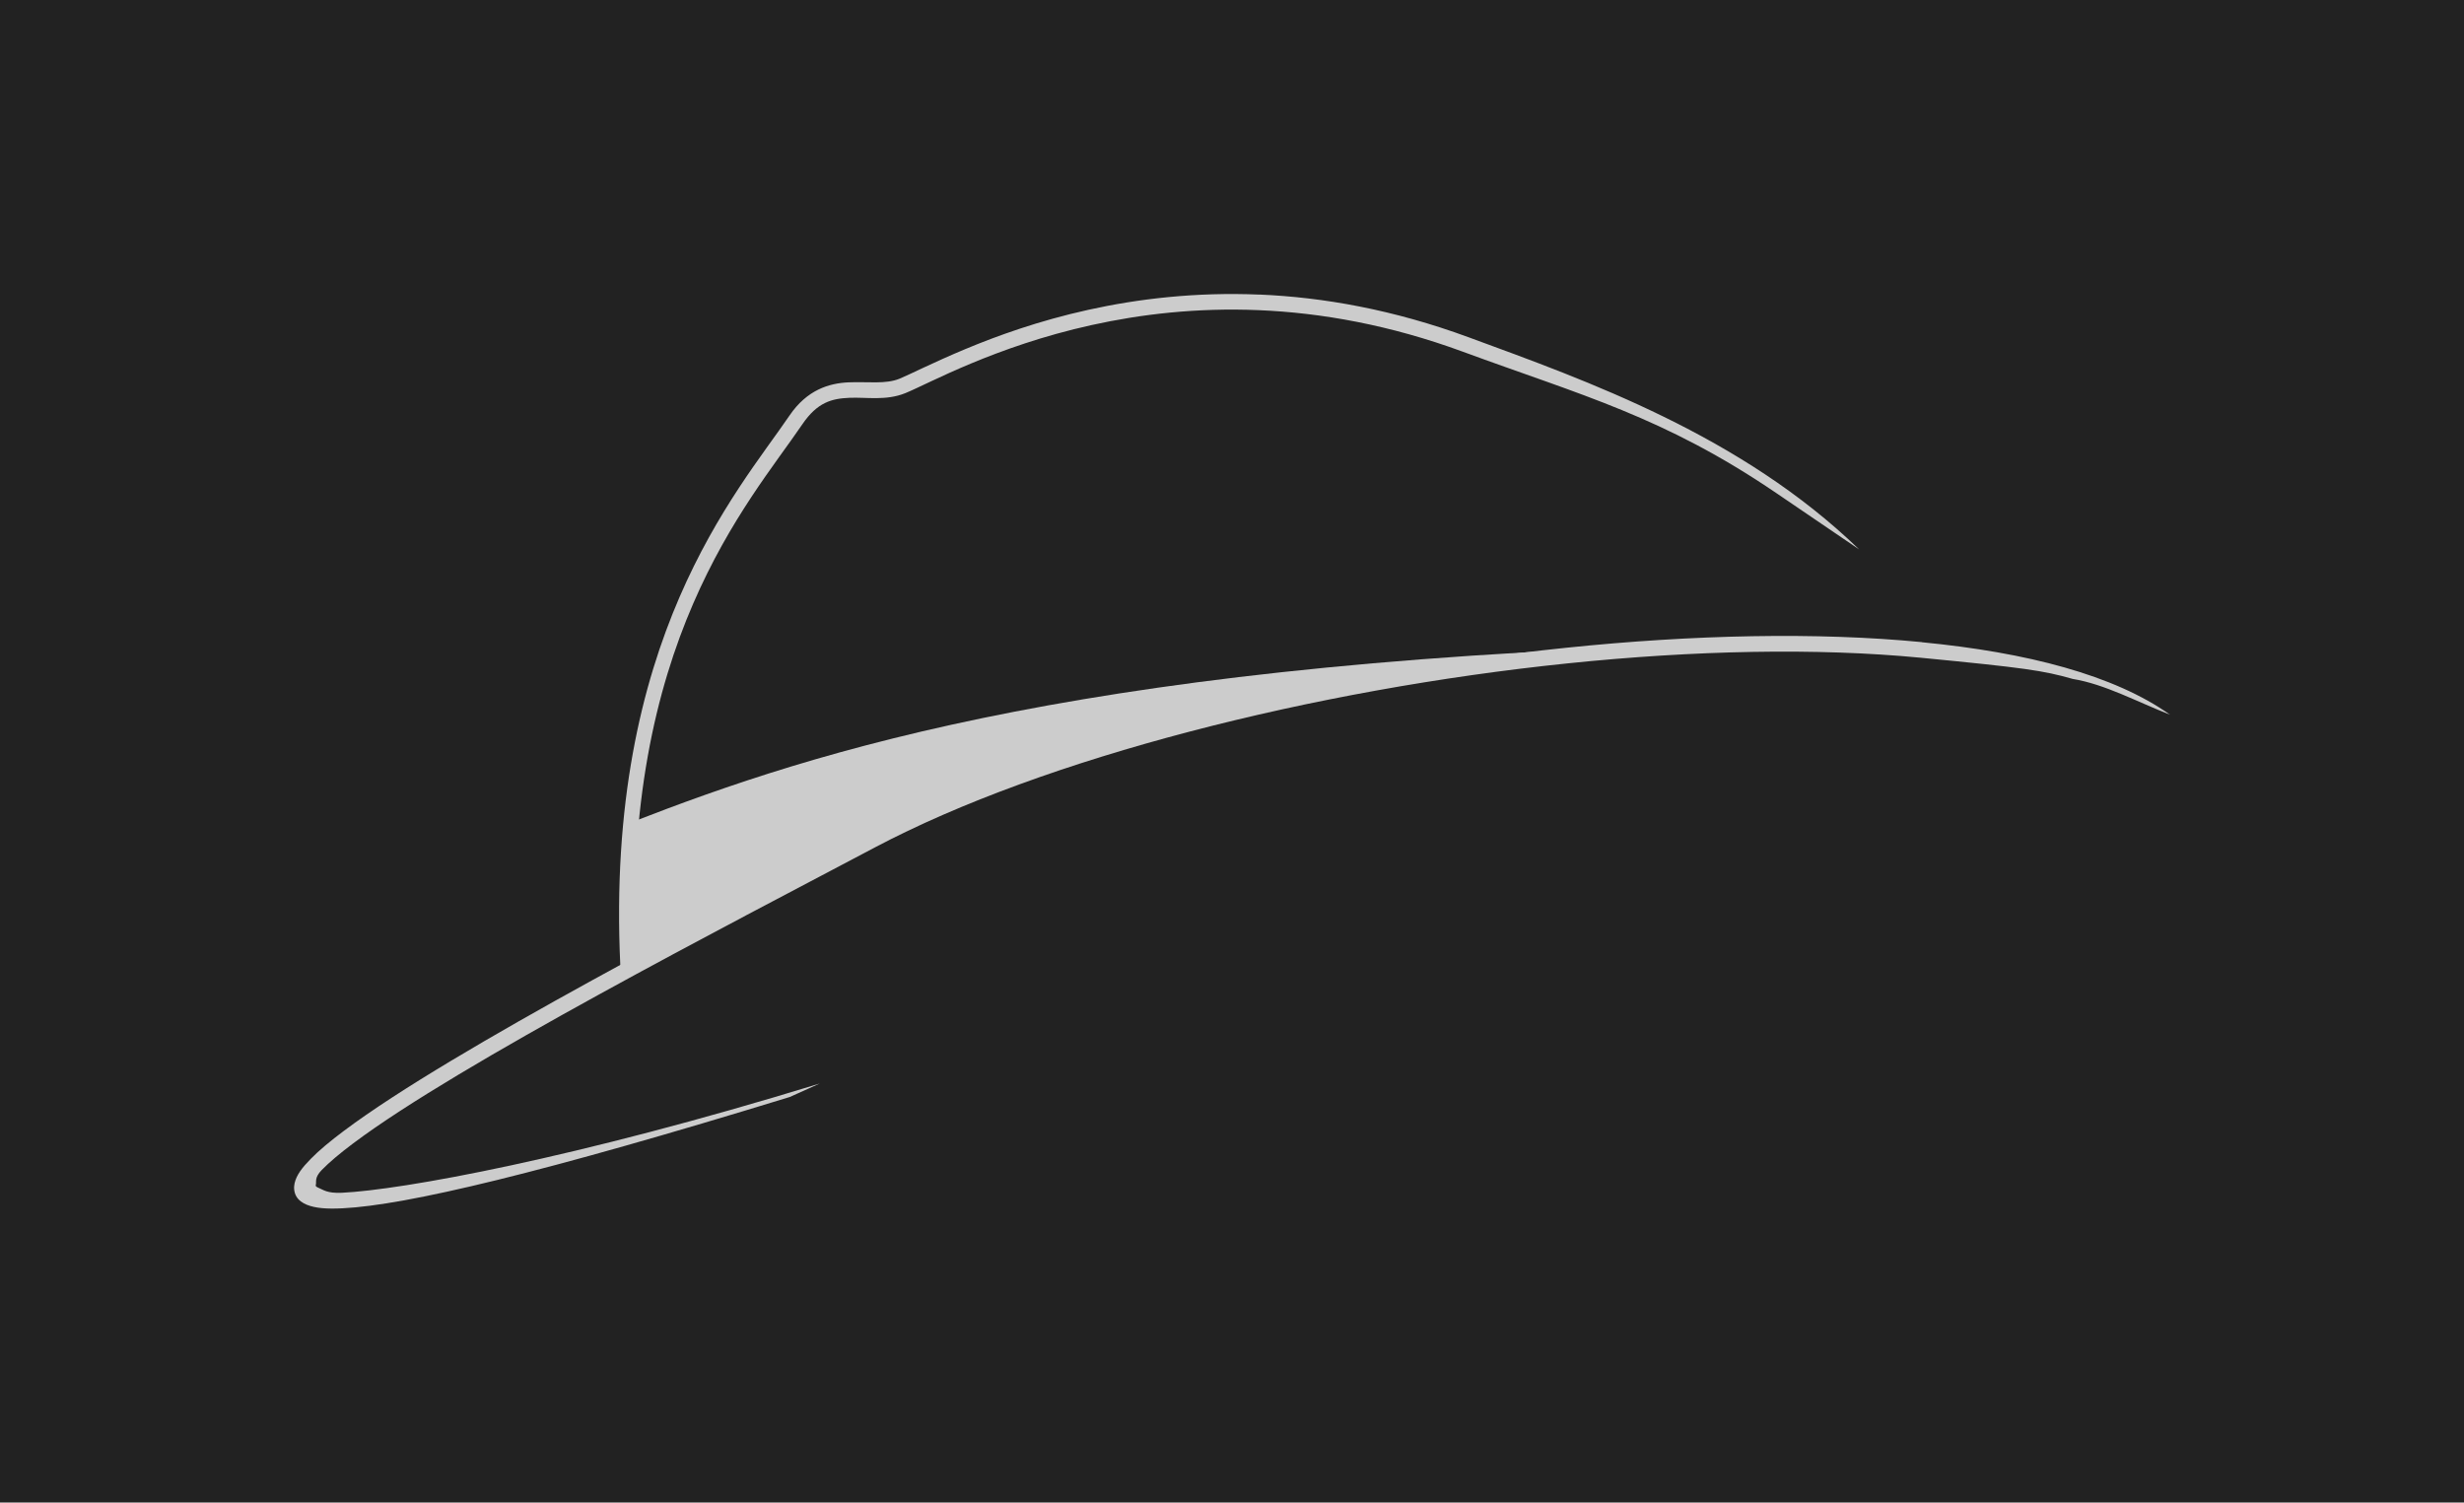 <?xml version="1.0" encoding="UTF-8" standalone="no"?>
<svg
   xmlns:dc="http://purl.org/dc/elements/1.1/"
   xmlns:cc="http://creativecommons.org/ns#"
   xmlns:rdf="http://www.w3.org/1999/02/22-rdf-syntax-ns#"
   xmlns:svg="http://www.w3.org/2000/svg"
   xmlns="http://www.w3.org/2000/svg"
   xmlns:sodipodi="http://sodipodi.sourceforge.net/DTD/sodipodi-0.dtd"
   xmlns:inkscape="http://www.inkscape.org/namespaces/inkscape"
   width="41.901mm"
   height="25.552mm"
   viewBox="0 0 41.901 25.552"
   version="1.1"
   id="svg8"
   inkscape:version="1.0.2 (e86c870879, 2021-01-15)"
   sodipodi:docname="gipsylogo_dark.svg">
  <defs
     id="defs2" />
  <sodipodi:namedview
     id="base"
     pagecolor="#ffffff"
     bordercolor="#666666"
     borderopacity="1.0"
     inkscape:pageopacity="0.0"
     inkscape:pageshadow="2"
     inkscape:zoom="2.5889657"
     inkscape:cx="28.504294"
     inkscape:cy="35.985619"
     inkscape:document-units="mm"
     inkscape:current-layer="layer1"
     inkscape:document-rotation="0"
     showgrid="false"
     fit-margin-top="5"
     lock-margins="true"
     fit-margin-left="5"
     fit-margin-right="5"
     fit-margin-bottom="5"
     inkscape:window-width="1364"
     inkscape:window-height="747"
     inkscape:window-x="0"
     inkscape:window-y="19"
     inkscape:window-maximized="0"
     inkscape:snap-page="true" />
  <g
     inkscape:label="Layer 1"
     inkscape:groupmode="layer"
     id="layer1"
     transform="translate(-44.82,-123.748)">
    <rect
       style="fill:#222222;fill-opacity:1;stroke:none;stroke-width:0.653;stroke-opacity:1;paint-order:stroke markers fill;stop-color:#000000"
       id="rect12622"
       width="41.901"
       height="25.552"
       x="44.82"
       y="123.748" />
    <path
       style="color:#000000;font-style:normal;font-variant:normal;font-weight:normal;font-stretch:normal;font-size:medium;line-height:normal;font-family:sans-serif;font-variant-ligatures:normal;font-variant-position:normal;font-variant-caps:normal;font-variant-numeric:normal;font-variant-alternates:normal;font-variant-east-asian:normal;font-feature-settings:normal;font-variation-settings:normal;text-indent:0;text-align:start;text-decoration:none;text-decoration-line:none;text-decoration-style:solid;text-decoration-color:#000000;letter-spacing:normal;word-spacing:normal;text-transform:none;writing-mode:lr-tb;direction:ltr;text-orientation:mixed;dominant-baseline:auto;baseline-shift:baseline;text-anchor:start;white-space:normal;shape-padding:0;shape-margin:0;inline-size:0;clip-rule:nonzero;display:inline;overflow:visible;visibility:visible;isolation:auto;mix-blend-mode:normal;color-interpolation:sRGB;color-interpolation-filters:linearRGB;solid-color:#000000;solid-opacity:1;vector-effect:none;fill:#cccccc;fill-opacity:1;fill-rule:nonzero;stroke:none;stroke-linecap:butt;stroke-linejoin:miter;stroke-miterlimit:4;stroke-dasharray:none;stroke-dashoffset:0;stroke-opacity:1;color-rendering:auto;image-rendering:auto;shape-rendering:auto;text-rendering:auto;enable-background:accumulate;stop-color:#000000"
       d="m 77.504,134.668 c -1.79,-0.173 -3.887,-0.128 -6.053,0.096 -4.331,0.447 -8.931,1.602 -11.879,3.16 -2.495,1.318 -7.045,3.661 -8.904,5.055 -0.232,0.174 -0.424,0.333 -0.566,0.479 -0.142,0.145 -0.241,0.271 -0.273,0.414 -0.016,0.072 -0.009,0.155 0.031,0.223 0.04,0.067 0.105,0.111 0.178,0.141 0.146,0.059 0.339,0.074 0.609,0.06 1.081,-0.053 3.398,-0.601 7.604,-1.893 l 0.509,-0.229 c -4.2,1.29 -7.118,1.809 -8.126,1.858 -0.252,0.012 -0.318,-0.052 -0.393,-0.082 -0.038,-0.015 -0.049,-0.029 -0.051,-0.033 -0.002,-0.004 -0.003,-0.004 0.002,-0.027 0.011,-0.047 -0.027,-0.116 0.1,-0.246 0.127,-0.13 0.309,-0.284 0.535,-0.453 1.806,-1.355 6.372,-3.711 8.869,-5.031 2.895,-1.53 7.479,-2.687 11.783,-3.131 2.152,-0.222 4.234,-0.266 6,-0.096 1.766,0.171 2.087,0.217 2.589,0.361 0.544,0.088 1.102,0.393 1.654,0.608 -0.944,-0.671 -2.427,-1.059 -4.217,-1.232 z"
       id="path12586"
       sodipodi:nodetypes="sssssssssccsssssssssccss" />
    <path
       style="color:#000000;font-style:normal;font-variant:normal;font-weight:normal;font-stretch:normal;font-size:medium;line-height:normal;font-family:sans-serif;font-variant-ligatures:normal;font-variant-position:normal;font-variant-caps:normal;font-variant-numeric:normal;font-variant-alternates:normal;font-variant-east-asian:normal;font-feature-settings:normal;font-variation-settings:normal;text-indent:0;text-align:start;text-decoration:none;text-decoration-line:none;text-decoration-style:solid;text-decoration-color:#000000;letter-spacing:normal;word-spacing:normal;text-transform:none;writing-mode:lr-tb;direction:ltr;text-orientation:mixed;dominant-baseline:auto;baseline-shift:baseline;text-anchor:start;white-space:normal;shape-padding:0;shape-margin:0;inline-size:0;clip-rule:nonzero;display:inline;overflow:visible;visibility:visible;isolation:auto;mix-blend-mode:normal;color-interpolation:sRGB;color-interpolation-filters:linearRGB;solid-color:#000000;solid-opacity:1;vector-effect:none;fill:#cccccc;fill-opacity:1;fill-rule:nonzero;stroke:none;stroke-linecap:butt;stroke-linejoin:miter;stroke-miterlimit:4;stroke-dasharray:none;stroke-dashoffset:0;stroke-opacity:1;color-rendering:auto;image-rendering:auto;shape-rendering:auto;text-rendering:auto;enable-background:accumulate;stop-color:#000000"
       d="m 66.238,128.758 c -1.086,-0.046 -2.065,0.072 -2.908,0.258 -0.844,0.186 -1.552,0.442 -2.098,0.67 -0.546,0.228 -0.938,0.429 -1.115,0.502 -0.238,0.097 -0.534,0.048 -0.867,0.062 -0.333,0.015 -0.706,0.127 -1.004,0.564 -0.887,1.303 -3.143,3.813 -2.877,9.363 l 0.264,-0.012 c -0.263,-5.476 1.917,-7.858 2.832,-9.203 0.256,-0.376 0.504,-0.436 0.797,-0.449 0.293,-0.013 0.625,0.054 0.955,-0.08 0.21,-0.086 0.582,-0.281 1.117,-0.504 0.536,-0.223 1.228,-0.472 2.053,-0.654 1.649,-0.364 3.821,-0.461 6.312,0.455 2.017,0.742 3.417,1.104 5.326,2.402 l 1.41,0.959 c -2.006,-1.94 -4.63,-2.869 -6.645,-3.609 -1.272,-0.468 -2.466,-0.679 -3.553,-0.725 z"
       id="path12584"
       sodipodi:nodetypes="ssssssccssssssscss" />
    <path
       style="fill:#cccccc;fill-opacity:1;stroke:none;stroke-width:0.265px;stroke-linecap:butt;stroke-linejoin:miter;stroke-opacity:1"
       d="m 55.567,137.729 c 3.106,-1.207 7.878,-2.788 19.073,-3.039 -11.29,0.604 -14.816,3.234 -19.138,5.528 -0.021,-0.814 -0.033,-1.675 0.065,-2.489 z"
       id="path12579"
       sodipodi:nodetypes="cccc" />
  </g>
</svg>
